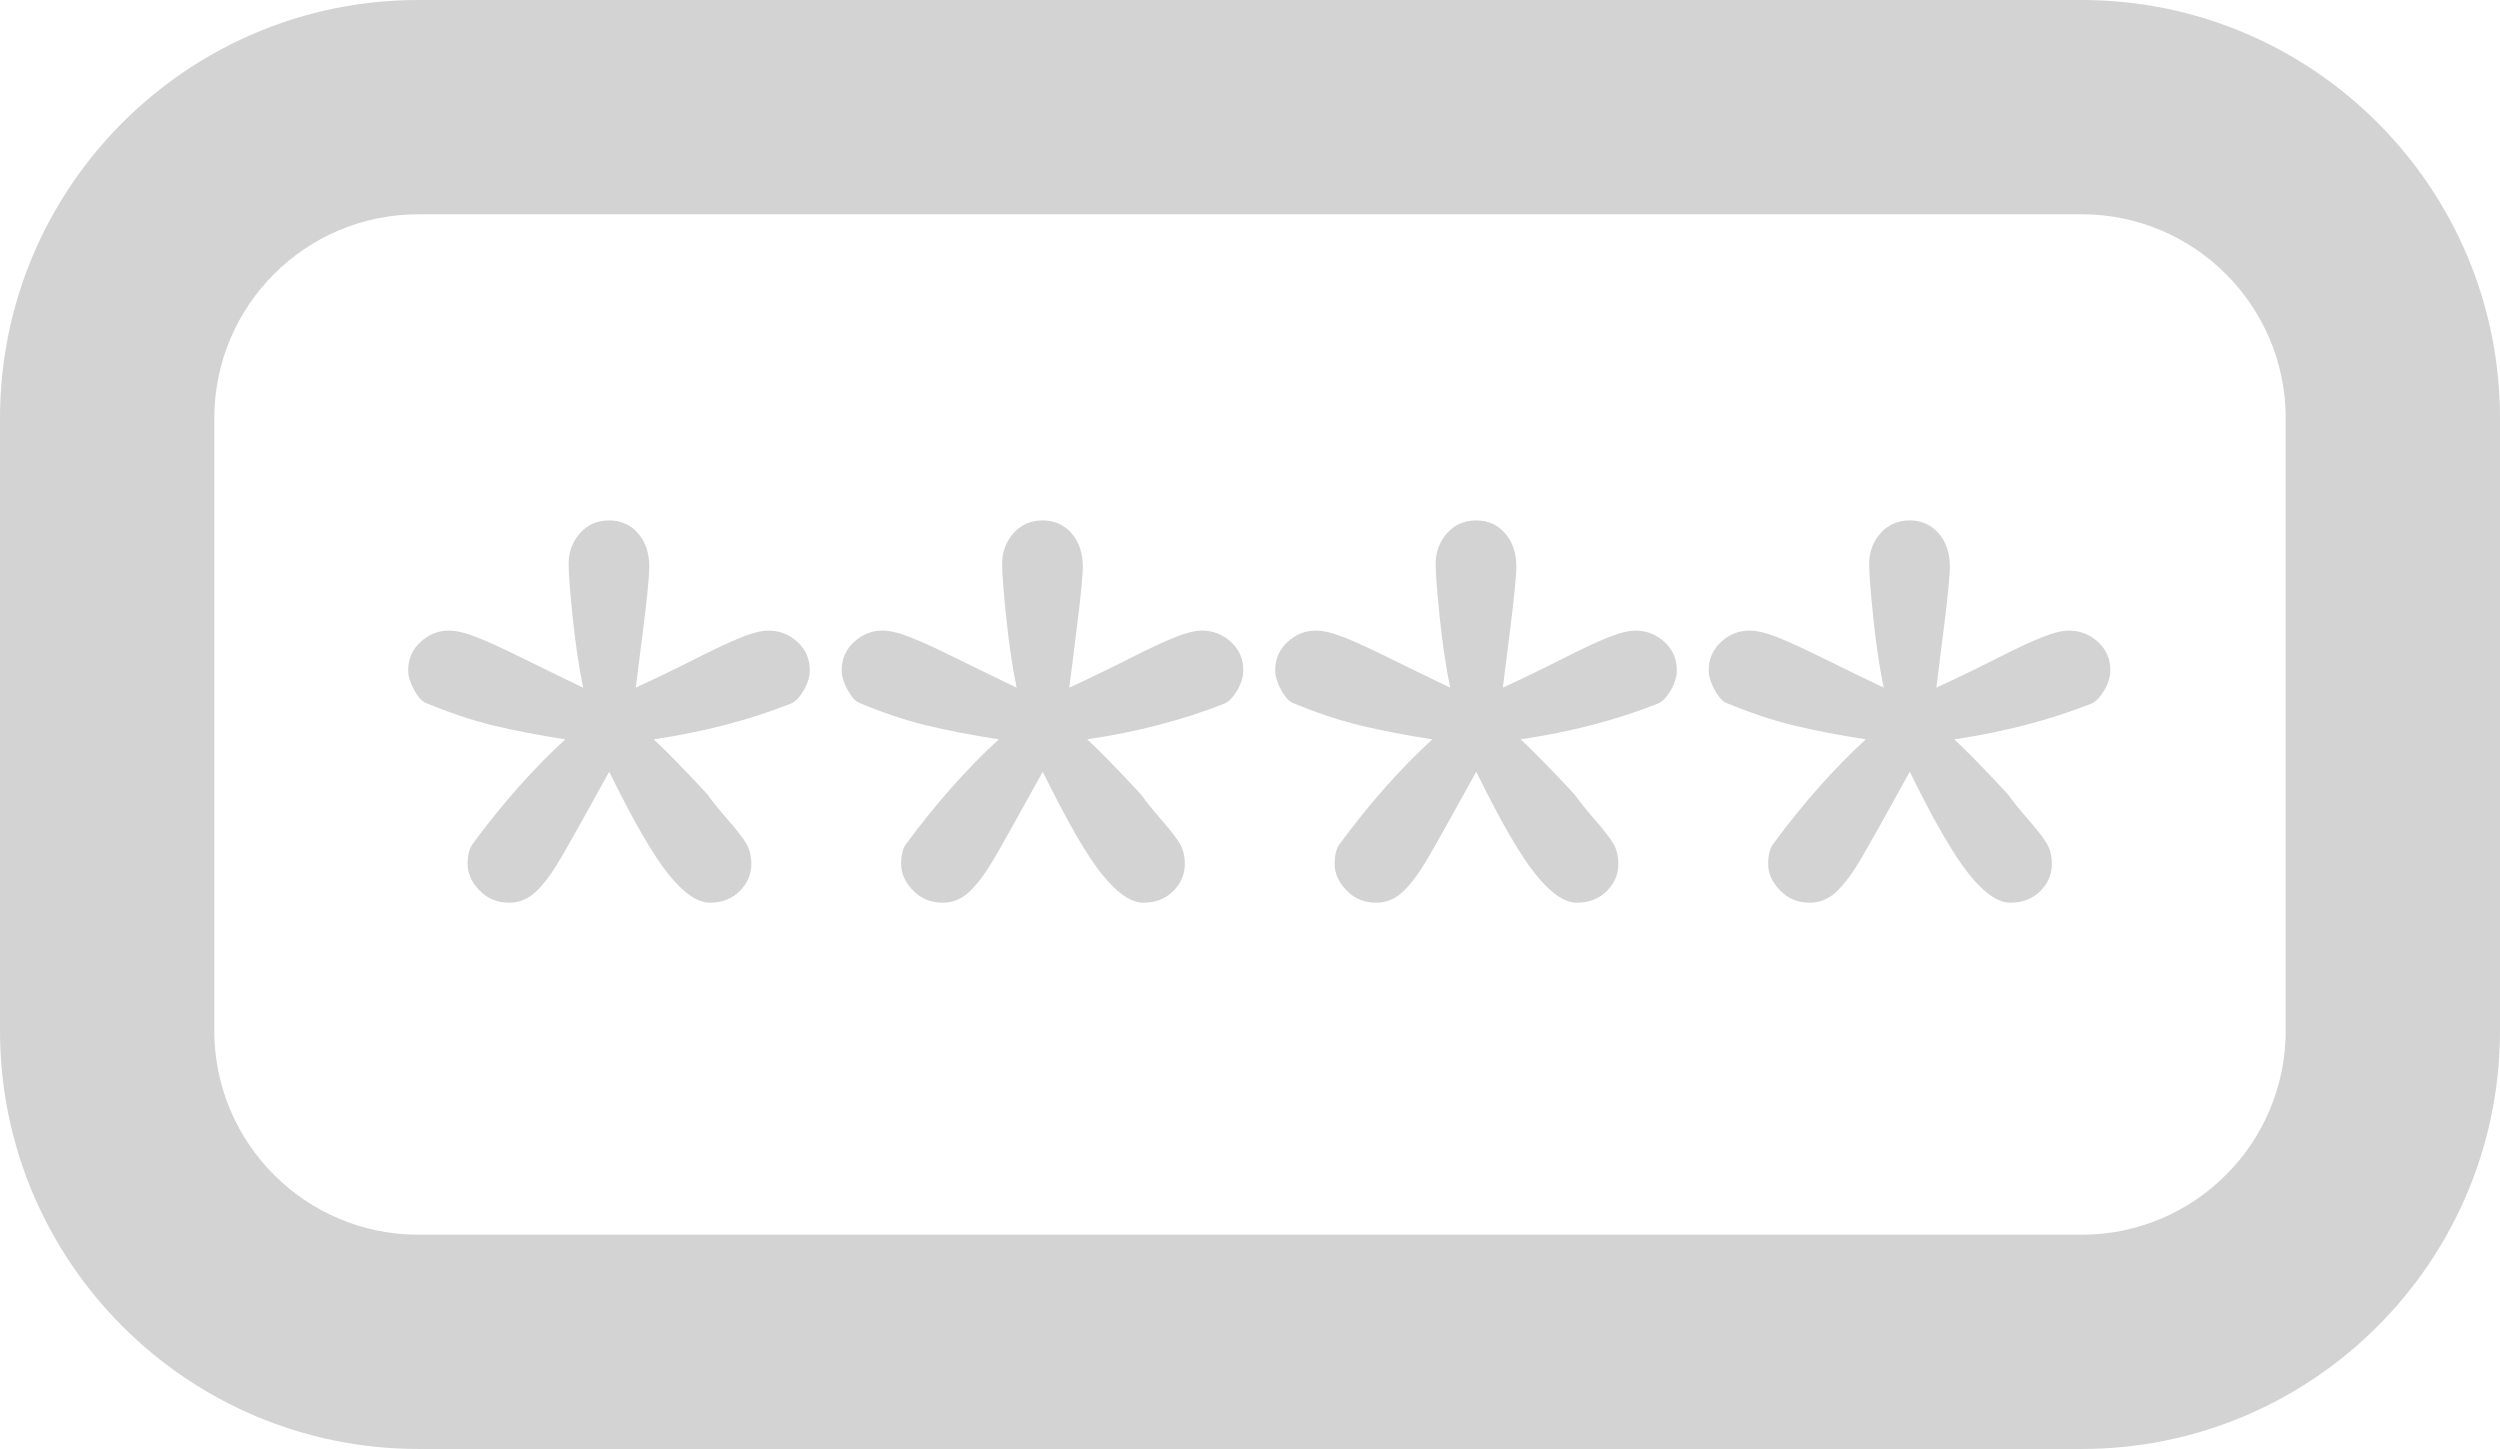 
<svg width="245px" height="142px" viewBox="0 0 245 142" version="1.1" xmlns="http://www.w3.org/2000/svg" xmlns:xlink="http://www.w3.org/1999/xlink">
    <g id="Page-1" stroke="none" stroke-width="1" fill="none" fill-rule="evenodd">
        <g id="homepage-section3" fill="#D3D3D3" fill-rule="nonzero">
            <path d="M0,41.001 C0,18.357 18.365,0 41.007,0 L203.993,0 C226.64,0 245,18.364 245,41.001 L245,100.999 C245,123.643 226.635,142 203.993,142 L41.007,142 C18.36,142 0,123.636 0,100.999 L0,41.001 Z M21,40.996 L21,101.004 C21,112.038 29.953,121 40.997,121 L204.003,121 C215.048,121 224,112.047 224,101.004 L224,40.996 C224,29.962 215.047,21 204.003,21 L40.997,21 C29.952,21 21,29.953 21,40.996 Z" id="Combined-Shape-Copy-2"></path>
        </g>
        <g id="****" transform="translate(40, 51)" fill="#D3D3D3" fill-rule="nonzero">
            <path d="M22.308,16.388 C24.361,15.44 26.318,14.493 28.181,13.546 C30.044,12.599 31.528,11.904 32.633,11.462 C33.738,11.02 34.623,10.799 35.286,10.799 C36.391,10.799 37.346,11.17 38.151,11.912 C38.956,12.654 39.359,13.577 39.359,14.683 C39.359,15.314 39.162,15.969 38.767,16.648 C38.372,17.327 37.954,17.761 37.512,17.951 C33.438,19.561 28.955,20.729 24.061,21.456 C24.945,22.277 26.034,23.366 27.329,24.724 C28.623,26.081 29.302,26.808 29.365,26.902 C29.839,27.565 30.502,28.386 31.354,29.365 C32.207,30.344 32.799,31.11 33.131,31.662 C33.462,32.215 33.628,32.886 33.628,33.675 C33.628,34.686 33.249,35.57 32.491,36.328 C31.733,37.085 30.755,37.464 29.555,37.464 C28.355,37.464 27.005,36.533 25.505,34.67 C24.005,32.807 22.071,29.46 19.703,24.629 C17.303,28.986 15.693,31.86 14.872,33.249 C14.051,34.638 13.262,35.688 12.504,36.399 C11.746,37.109 10.878,37.464 9.899,37.464 C8.731,37.464 7.76,37.062 6.986,36.257 C6.212,35.451 5.826,34.591 5.826,33.675 C5.826,32.823 5.984,32.175 6.299,31.733 C9.204,27.786 12.236,24.361 15.393,21.456 C12.741,21.045 10.373,20.587 8.289,20.082 C6.205,19.577 3.994,18.835 1.658,17.856 C1.279,17.667 0.908,17.232 0.545,16.553 C0.182,15.875 0,15.251 0,14.683 C0,13.577 0.403,12.654 1.208,11.912 C2.013,11.17 2.937,10.799 3.979,10.799 C4.736,10.799 5.684,11.028 6.82,11.486 C7.957,11.943 9.402,12.607 11.154,13.475 C12.906,14.343 14.904,15.314 17.146,16.388 C16.735,14.398 16.396,12.117 16.127,9.544 C15.859,6.97 15.725,5.21 15.725,4.263 C15.725,3.094 16.096,2.092 16.838,1.255 C17.58,0.418 18.535,0 19.703,0 C20.84,0 21.779,0.418 22.521,1.255 C23.263,2.092 23.634,3.205 23.634,4.594 C23.634,4.973 23.579,5.723 23.469,6.844 C23.358,7.965 23.2,9.323 22.995,10.917 C22.79,12.512 22.561,14.335 22.308,16.388 Z" id="Path"></path>
            <path d="M64.793,16.388 C66.845,15.44 68.803,14.493 70.666,13.546 C72.529,12.599 74.013,11.904 75.118,11.462 C76.223,11.02 77.107,10.799 77.771,10.799 C78.876,10.799 79.831,11.17 80.636,11.912 C81.441,12.654 81.844,13.577 81.844,14.683 C81.844,15.314 81.646,15.969 81.252,16.648 C80.857,17.327 80.439,17.761 79.997,17.951 C75.923,19.561 71.44,20.729 66.545,21.456 C67.43,22.277 68.519,23.366 69.813,24.724 C71.108,26.081 71.787,26.808 71.85,26.902 C72.324,27.565 72.987,28.386 73.839,29.365 C74.692,30.344 75.284,31.11 75.615,31.662 C75.947,32.215 76.113,32.886 76.113,33.675 C76.113,34.686 75.734,35.57 74.976,36.328 C74.218,37.085 73.239,37.464 72.04,37.464 C70.84,37.464 69.49,36.533 67.99,34.67 C66.49,32.807 64.556,29.46 62.188,24.629 C59.788,28.986 58.178,31.86 57.357,33.249 C56.536,34.638 55.747,35.688 54.989,36.399 C54.231,37.109 53.363,37.464 52.384,37.464 C51.215,37.464 50.245,37.062 49.471,36.257 C48.697,35.451 48.311,34.591 48.311,33.675 C48.311,32.823 48.468,32.175 48.784,31.733 C51.689,27.786 54.72,24.361 57.878,21.456 C55.226,21.045 52.857,20.587 50.773,20.082 C48.689,19.577 46.479,18.835 44.143,17.856 C43.764,17.667 43.393,17.232 43.03,16.553 C42.666,15.875 42.485,15.251 42.485,14.683 C42.485,13.577 42.887,12.654 43.693,11.912 C44.498,11.17 45.421,10.799 46.463,10.799 C47.221,10.799 48.168,11.028 49.305,11.486 C50.442,11.943 51.886,12.607 53.639,13.475 C55.391,14.343 57.389,15.314 59.63,16.388 C59.22,14.398 58.88,12.117 58.612,9.544 C58.344,6.97 58.209,5.21 58.209,4.263 C58.209,3.094 58.58,2.092 59.323,1.255 C60.065,0.418 61.02,0 62.188,0 C63.325,0 64.264,0.418 65.006,1.255 C65.748,2.092 66.119,3.205 66.119,4.594 C66.119,4.973 66.064,5.723 65.953,6.844 C65.843,7.965 65.685,9.323 65.48,10.917 C65.274,12.512 65.046,14.335 64.793,16.388 Z" id="Path"></path>
            <path d="M107.278,16.388 C109.33,15.44 111.288,14.493 113.151,13.546 C115.014,12.599 116.498,11.904 117.603,11.462 C118.708,11.02 119.592,10.799 120.255,10.799 C121.361,10.799 122.316,11.17 123.121,11.912 C123.926,12.654 124.329,13.577 124.329,14.683 C124.329,15.314 124.131,15.969 123.737,16.648 C123.342,17.327 122.924,17.761 122.481,17.951 C118.408,19.561 113.924,20.729 109.03,21.456 C109.914,22.277 111.004,23.366 112.298,24.724 C113.593,26.081 114.272,26.808 114.335,26.902 C114.809,27.565 115.472,28.386 116.324,29.365 C117.177,30.344 117.769,31.11 118.1,31.662 C118.432,32.215 118.598,32.886 118.598,33.675 C118.598,34.686 118.219,35.57 117.461,36.328 C116.703,37.085 115.724,37.464 114.524,37.464 C113.325,37.464 111.975,36.533 110.475,34.67 C108.975,32.807 107.041,29.46 104.673,24.629 C102.273,28.986 100.663,31.86 99.842,33.249 C99.021,34.638 98.231,35.688 97.474,36.399 C96.716,37.109 95.847,37.464 94.869,37.464 C93.7,37.464 92.729,37.062 91.956,36.257 C91.182,35.451 90.795,34.591 90.795,33.675 C90.795,32.823 90.953,32.175 91.269,31.733 C94.174,27.786 97.205,24.361 100.363,21.456 C97.71,21.045 95.342,20.587 93.258,20.082 C91.174,19.577 88.964,18.835 86.627,17.856 C86.249,17.667 85.878,17.232 85.514,16.553 C85.151,15.875 84.97,15.251 84.97,14.683 C84.97,13.577 85.372,12.654 86.177,11.912 C86.983,11.17 87.906,10.799 88.948,10.799 C89.706,10.799 90.653,11.028 91.79,11.486 C92.927,11.943 94.371,12.607 96.124,13.475 C97.876,14.343 99.873,15.314 102.115,16.388 C101.705,14.398 101.365,12.117 101.097,9.544 C100.829,6.97 100.694,5.21 100.694,4.263 C100.694,3.094 101.065,2.092 101.807,1.255 C102.549,0.418 103.505,0 104.673,0 C105.81,0 106.749,0.418 107.491,1.255 C108.233,2.092 108.604,3.205 108.604,4.594 C108.604,4.973 108.549,5.723 108.438,6.844 C108.328,7.965 108.17,9.323 107.965,10.917 C107.759,12.512 107.53,14.335 107.278,16.388 Z" id="Path"></path>
            <path d="M149.763,16.388 C151.815,15.44 153.773,14.493 155.636,13.546 C157.499,12.599 158.983,11.904 160.088,11.462 C161.193,11.02 162.077,10.799 162.74,10.799 C163.845,10.799 164.801,11.17 165.606,11.912 C166.411,12.654 166.813,13.577 166.813,14.683 C166.813,15.314 166.616,15.969 166.221,16.648 C165.827,17.327 165.408,17.761 164.966,17.951 C160.893,19.561 156.409,20.729 151.515,21.456 C152.399,22.277 153.489,23.366 154.783,24.724 C156.078,26.081 156.757,26.808 156.82,26.902 C157.293,27.565 157.957,28.386 158.809,29.365 C159.662,30.344 160.254,31.11 160.585,31.662 C160.917,32.215 161.083,32.886 161.083,33.675 C161.083,34.686 160.704,35.57 159.946,36.328 C159.188,37.085 158.209,37.464 157.009,37.464 C155.809,37.464 154.46,36.533 152.96,34.67 C151.46,32.807 149.526,29.46 147.158,24.629 C144.758,28.986 143.148,31.86 142.327,33.249 C141.506,34.638 140.716,35.688 139.958,36.399 C139.201,37.109 138.332,37.464 137.354,37.464 C136.185,37.464 135.214,37.062 134.441,36.257 C133.667,35.451 133.28,34.591 133.28,33.675 C133.28,32.823 133.438,32.175 133.754,31.733 C136.659,27.786 139.69,24.361 142.848,21.456 C140.195,21.045 137.827,20.587 135.743,20.082 C133.659,19.577 131.449,18.835 129.112,17.856 C128.733,17.667 128.362,17.232 127.999,16.553 C127.636,15.875 127.455,15.251 127.455,14.683 C127.455,13.577 127.857,12.654 128.662,11.912 C129.468,11.17 130.391,10.799 131.433,10.799 C132.191,10.799 133.138,11.028 134.275,11.486 C135.412,11.943 136.856,12.607 138.609,13.475 C140.361,14.343 142.358,15.314 144.6,16.388 C144.19,14.398 143.85,12.117 143.582,9.544 C143.313,6.97 143.179,5.21 143.179,4.263 C143.179,3.094 143.55,2.092 144.292,1.255 C145.034,0.418 145.989,0 147.158,0 C148.294,0 149.234,0.418 149.976,1.255 C150.718,2.092 151.089,3.205 151.089,4.594 C151.089,4.973 151.034,5.723 150.923,6.844 C150.813,7.965 150.655,9.323 150.449,10.917 C150.244,12.512 150.015,14.335 149.763,16.388 Z" id="Path"></path>
        </g>
    </g>
</svg>